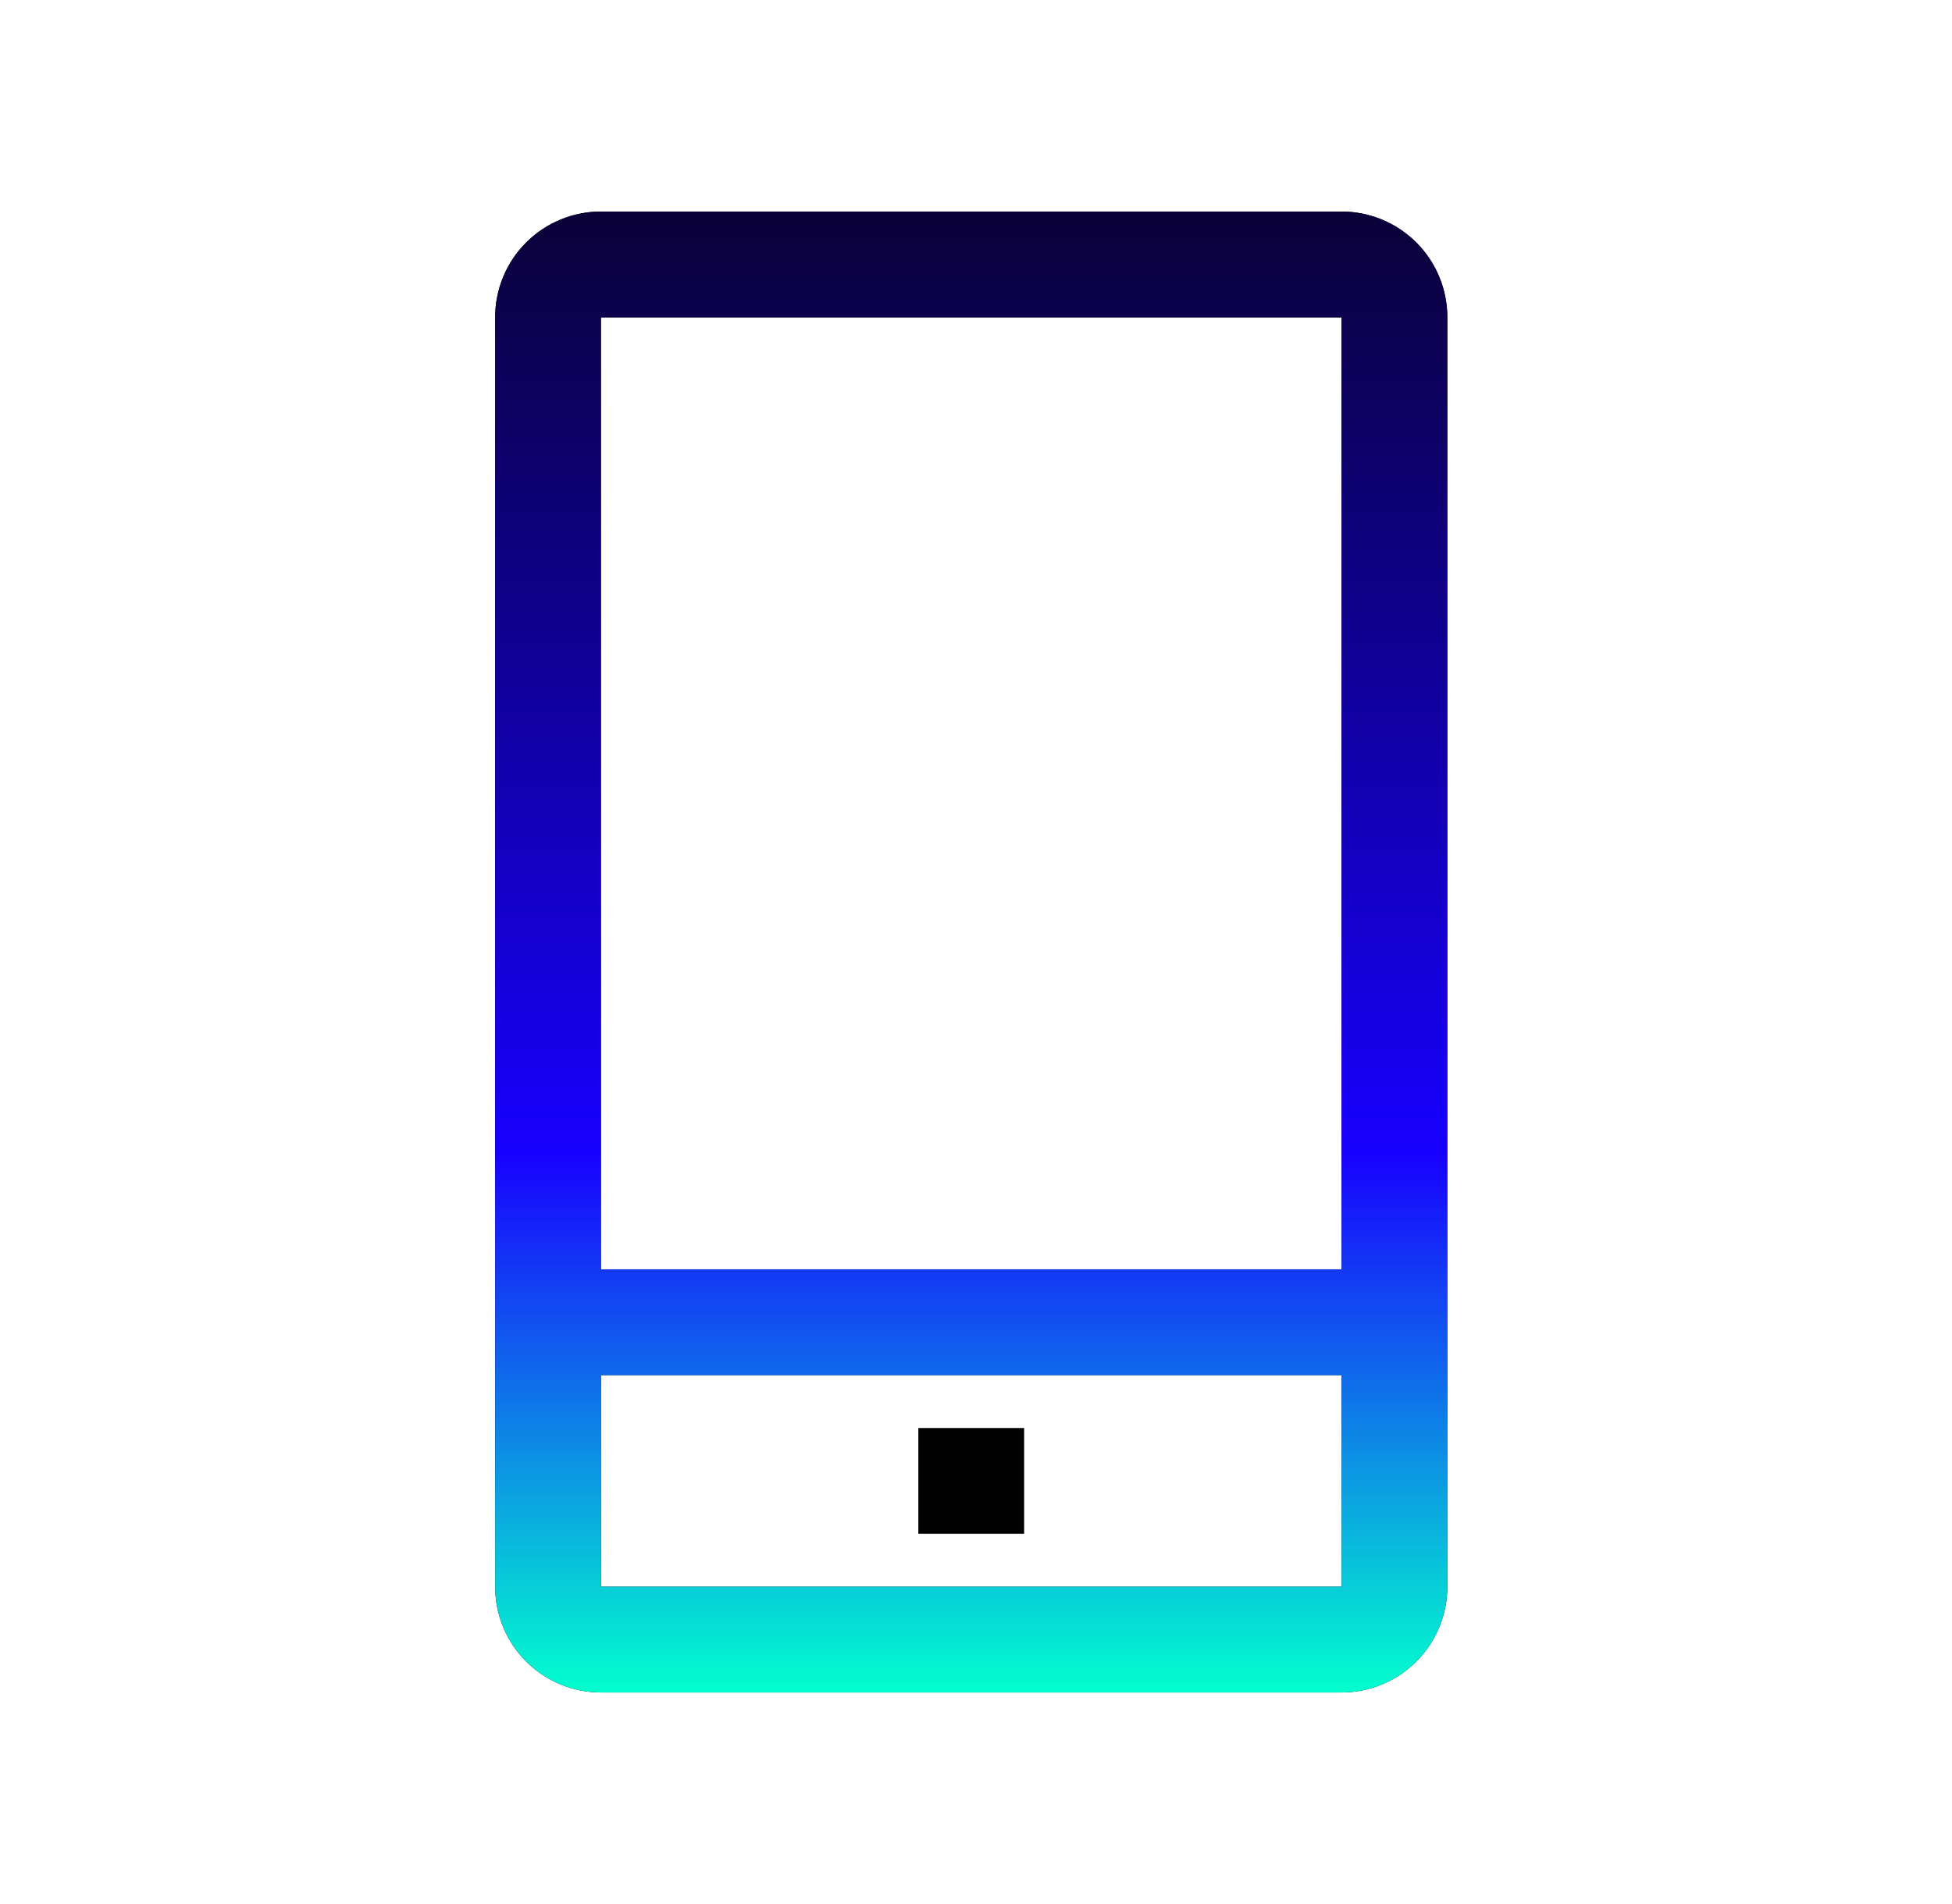 <svg width="41" height="40" viewBox="0 0 41 40" fill="none" xmlns="http://www.w3.org/2000/svg">
<g clip-path="url(#clip0_1888_2779)">
<path d="M28.178 4.444H12.622C12.033 4.444 11.467 4.679 11.051 5.095C10.634 5.512 10.4 6.077 10.4 6.667V33.333C10.4 33.923 10.634 34.488 11.051 34.905C11.467 35.321 12.033 35.556 12.622 35.556H28.178C28.767 35.556 29.332 35.321 29.749 34.905C30.166 34.488 30.4 33.923 30.4 33.333V6.667C30.4 6.077 30.166 5.512 29.749 5.095C29.332 4.679 28.767 4.444 28.178 4.444ZM12.622 6.667H28.178V26.667H12.622V6.667ZM12.622 33.333V28.889H28.178V33.333H12.622Z" fill="black"/>
<path d="M28.178 4.444H12.622C12.033 4.444 11.467 4.679 11.051 5.095C10.634 5.512 10.4 6.077 10.4 6.667V33.333C10.4 33.923 10.634 34.488 11.051 34.905C11.467 35.321 12.033 35.556 12.622 35.556H28.178C28.767 35.556 29.332 35.321 29.749 34.905C30.166 34.488 30.4 33.923 30.4 33.333V6.667C30.4 6.077 30.166 5.512 29.749 5.095C29.332 4.679 28.767 4.444 28.178 4.444ZM12.622 6.667H28.178V26.667H12.622V6.667ZM12.622 33.333V28.889H28.178V33.333H12.622Z" fill="url(#paint0_linear_1888_2779)"/>
<path d="M19.289 30H21.511V32.222H19.289V30Z" fill="black"/>
</g>
<defs>
<linearGradient id="paint0_linear_1888_2779" x1="20.4" y1="35.556" x2="20.4" y2="4.444" gradientUnits="userSpaceOnUse">
<stop stop-color="#03FFCF"/>
<stop offset="0.365" stop-color="#1800FF"/>
<stop offset="1" stop-color="#0A0137"/>
</linearGradient>
<clipPath id="clip0_1888_2779">
<rect width="40" height="40" fill="white" transform="translate(0.4)"/>
</clipPath>
</defs>
</svg>
